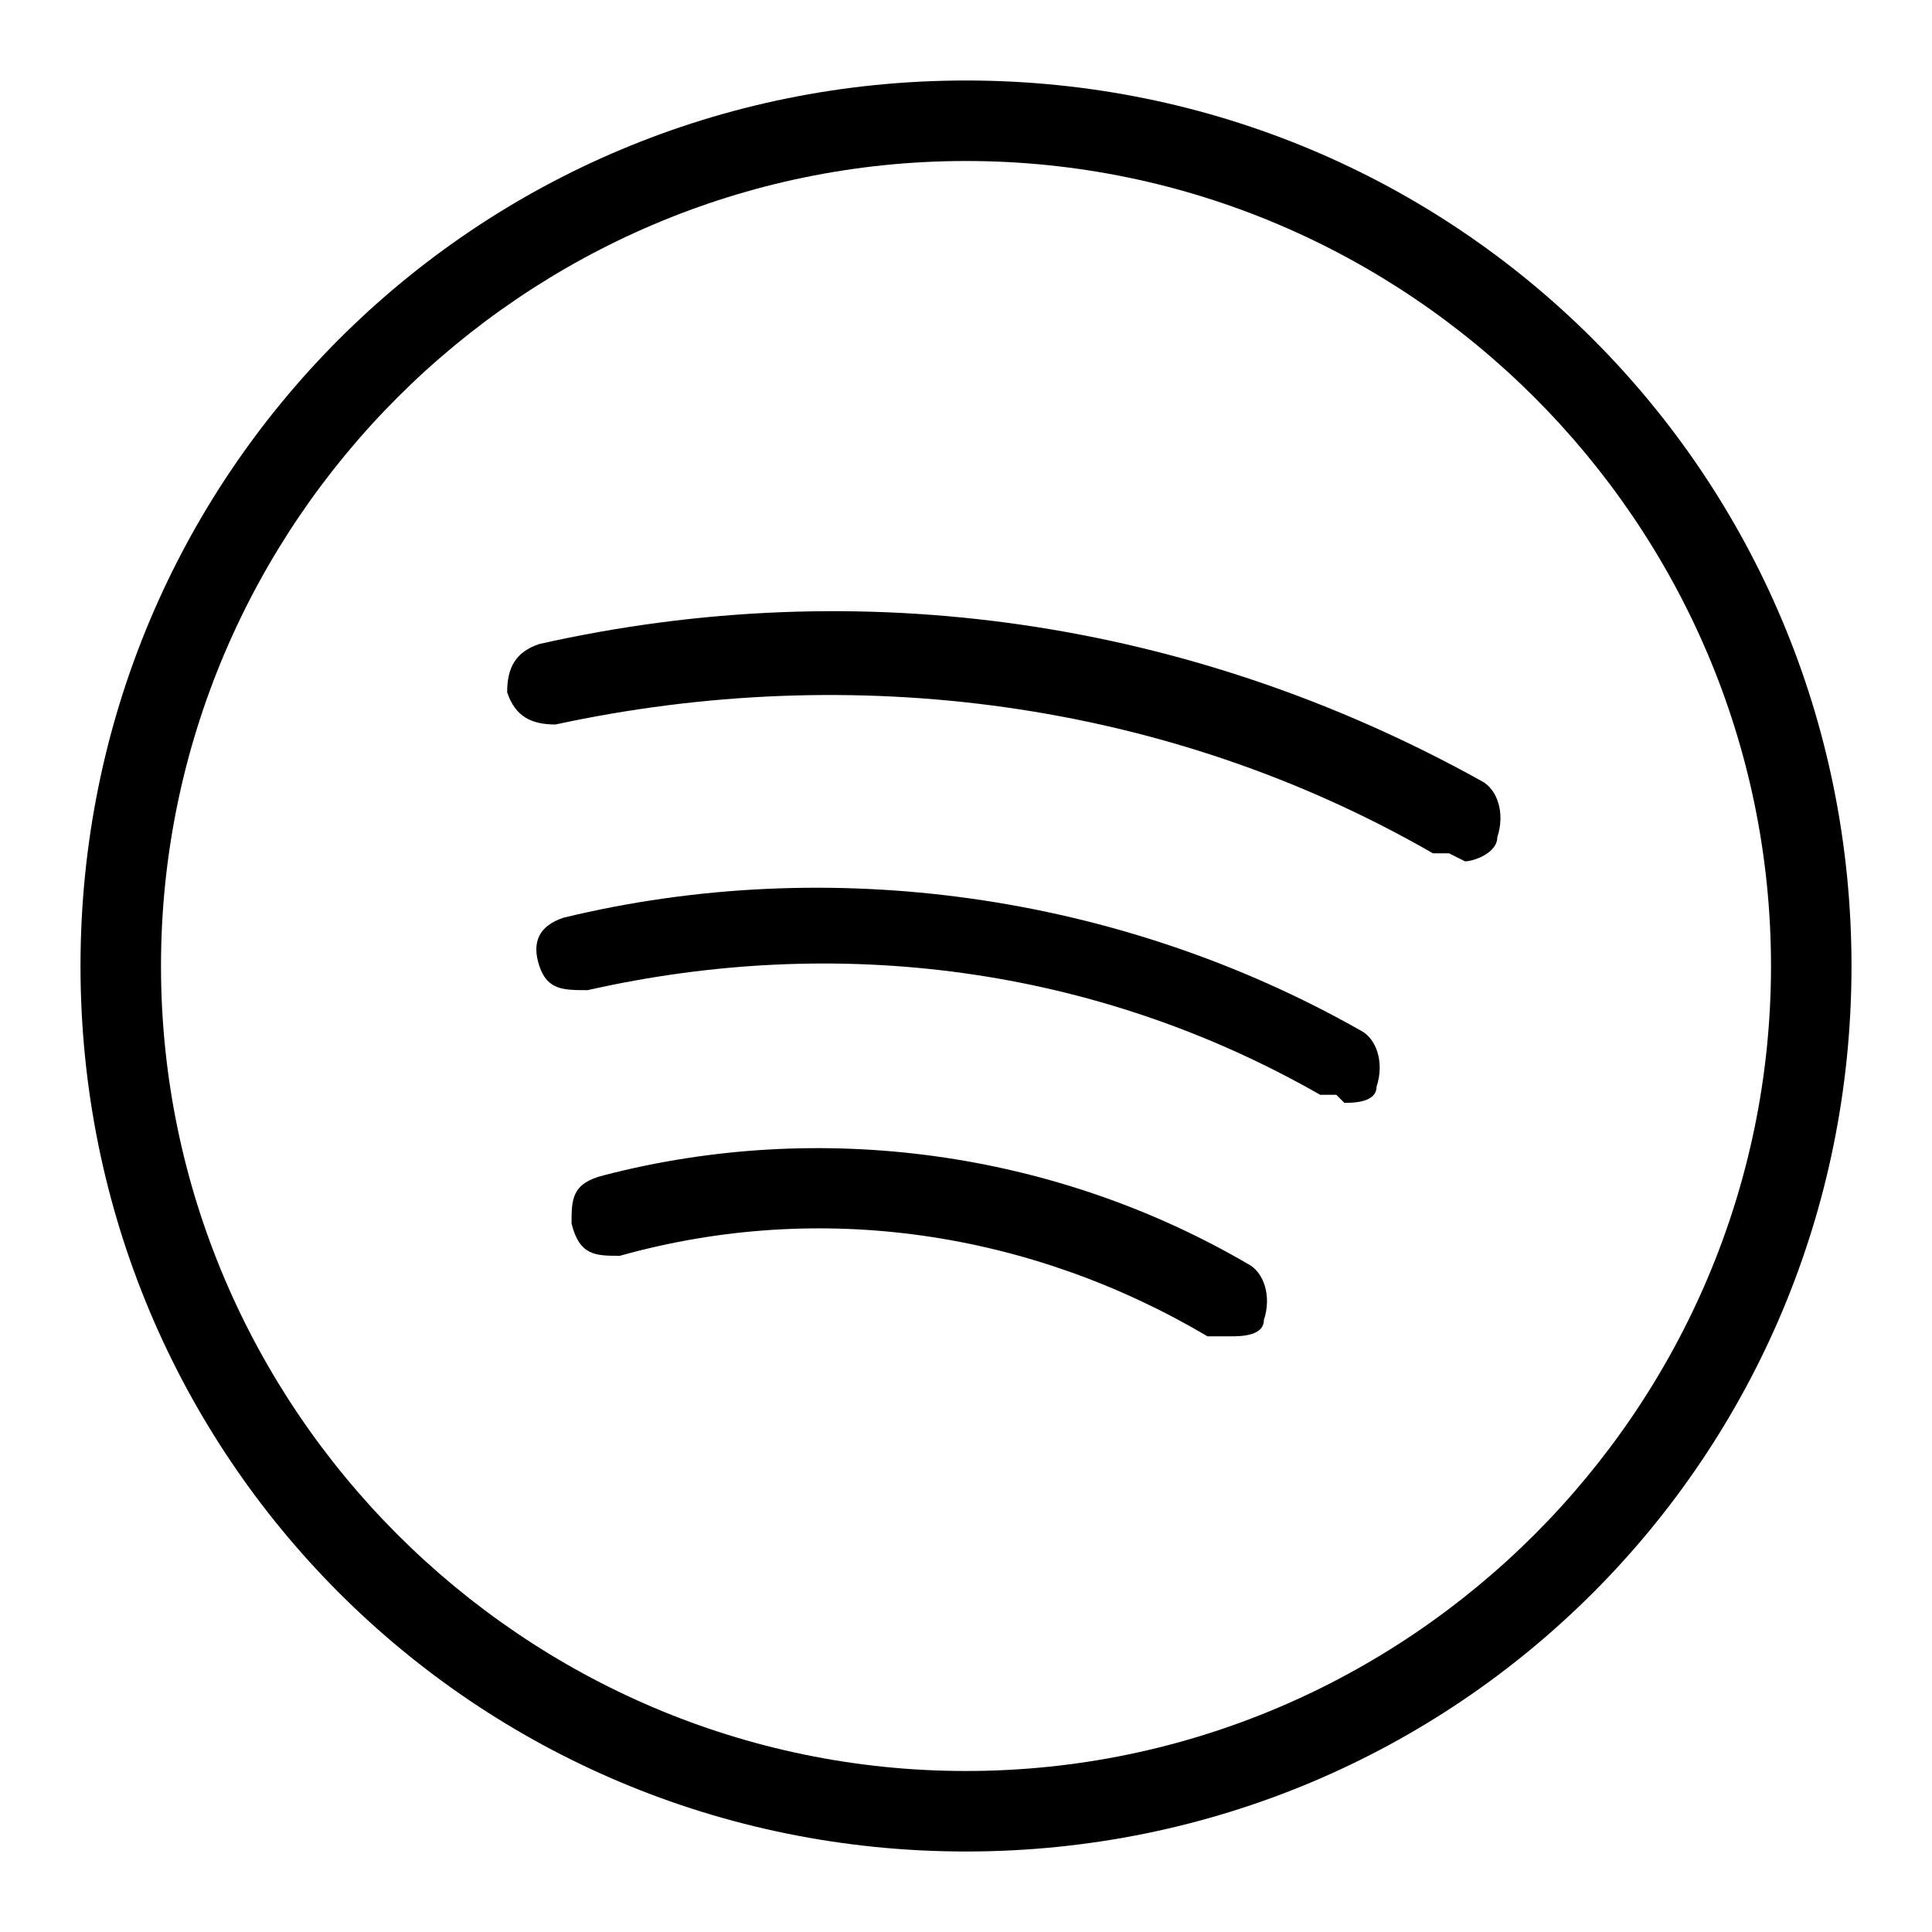 <?xml version="1.0" encoding="UTF-8"?>
<svg id="Layer_1" xmlns="http://www.w3.org/2000/svg" version="1.1" viewBox="0 0 24 24">
  <!-- Generator: Adobe Illustrator 29.4.0, SVG Export Plug-In . SVG Version: 2.1.0 Build 152)  -->
  <path d="M18,10.6c0,0-.2,0-.2,0-3.3-1.9-7.2-2.4-10.9-1.6-.3,0-.5-.1-.6-.4,0-.3.1-.5.4-.6h0c4-.9,8.1-.3,11.7,1.7.2.1.3.4.2.7,0,.2-.3.3-.4.3h0Z"/>
  <path d="M16.6,13.6c0,0-.2,0-.2,0-2.8-1.6-6-2-9.1-1.3-.3,0-.5,0-.6-.3s0-.5.3-.6c0,0,0,0,0,0,3.3-.8,6.9-.3,9.9,1.4.2.1.3.4.2.7,0,.2-.3.2-.4.2h0Z"/>
  <path d="M15.3,16.6c0,0-.2,0-.3,0-2.2-1.3-4.8-1.7-7.3-1-.3,0-.5,0-.6-.4,0-.3,0-.5.4-.6h0c2.7-.7,5.6-.3,8,1.1.2.1.3.4.2.7,0,.2-.3.2-.4.2Z"/>
  <path d="M12,23c-6.1,0-11-4.9-11-11S5.9,1,12,1s11,4.9,11,11c0,6.1-4.9,11-11,11ZM12,2C6.5,2,2,6.5,2,12s4.5,10,10,10,10-4.5,10-10c0-5.5-4.5-10-10-10Z"/>
</svg>